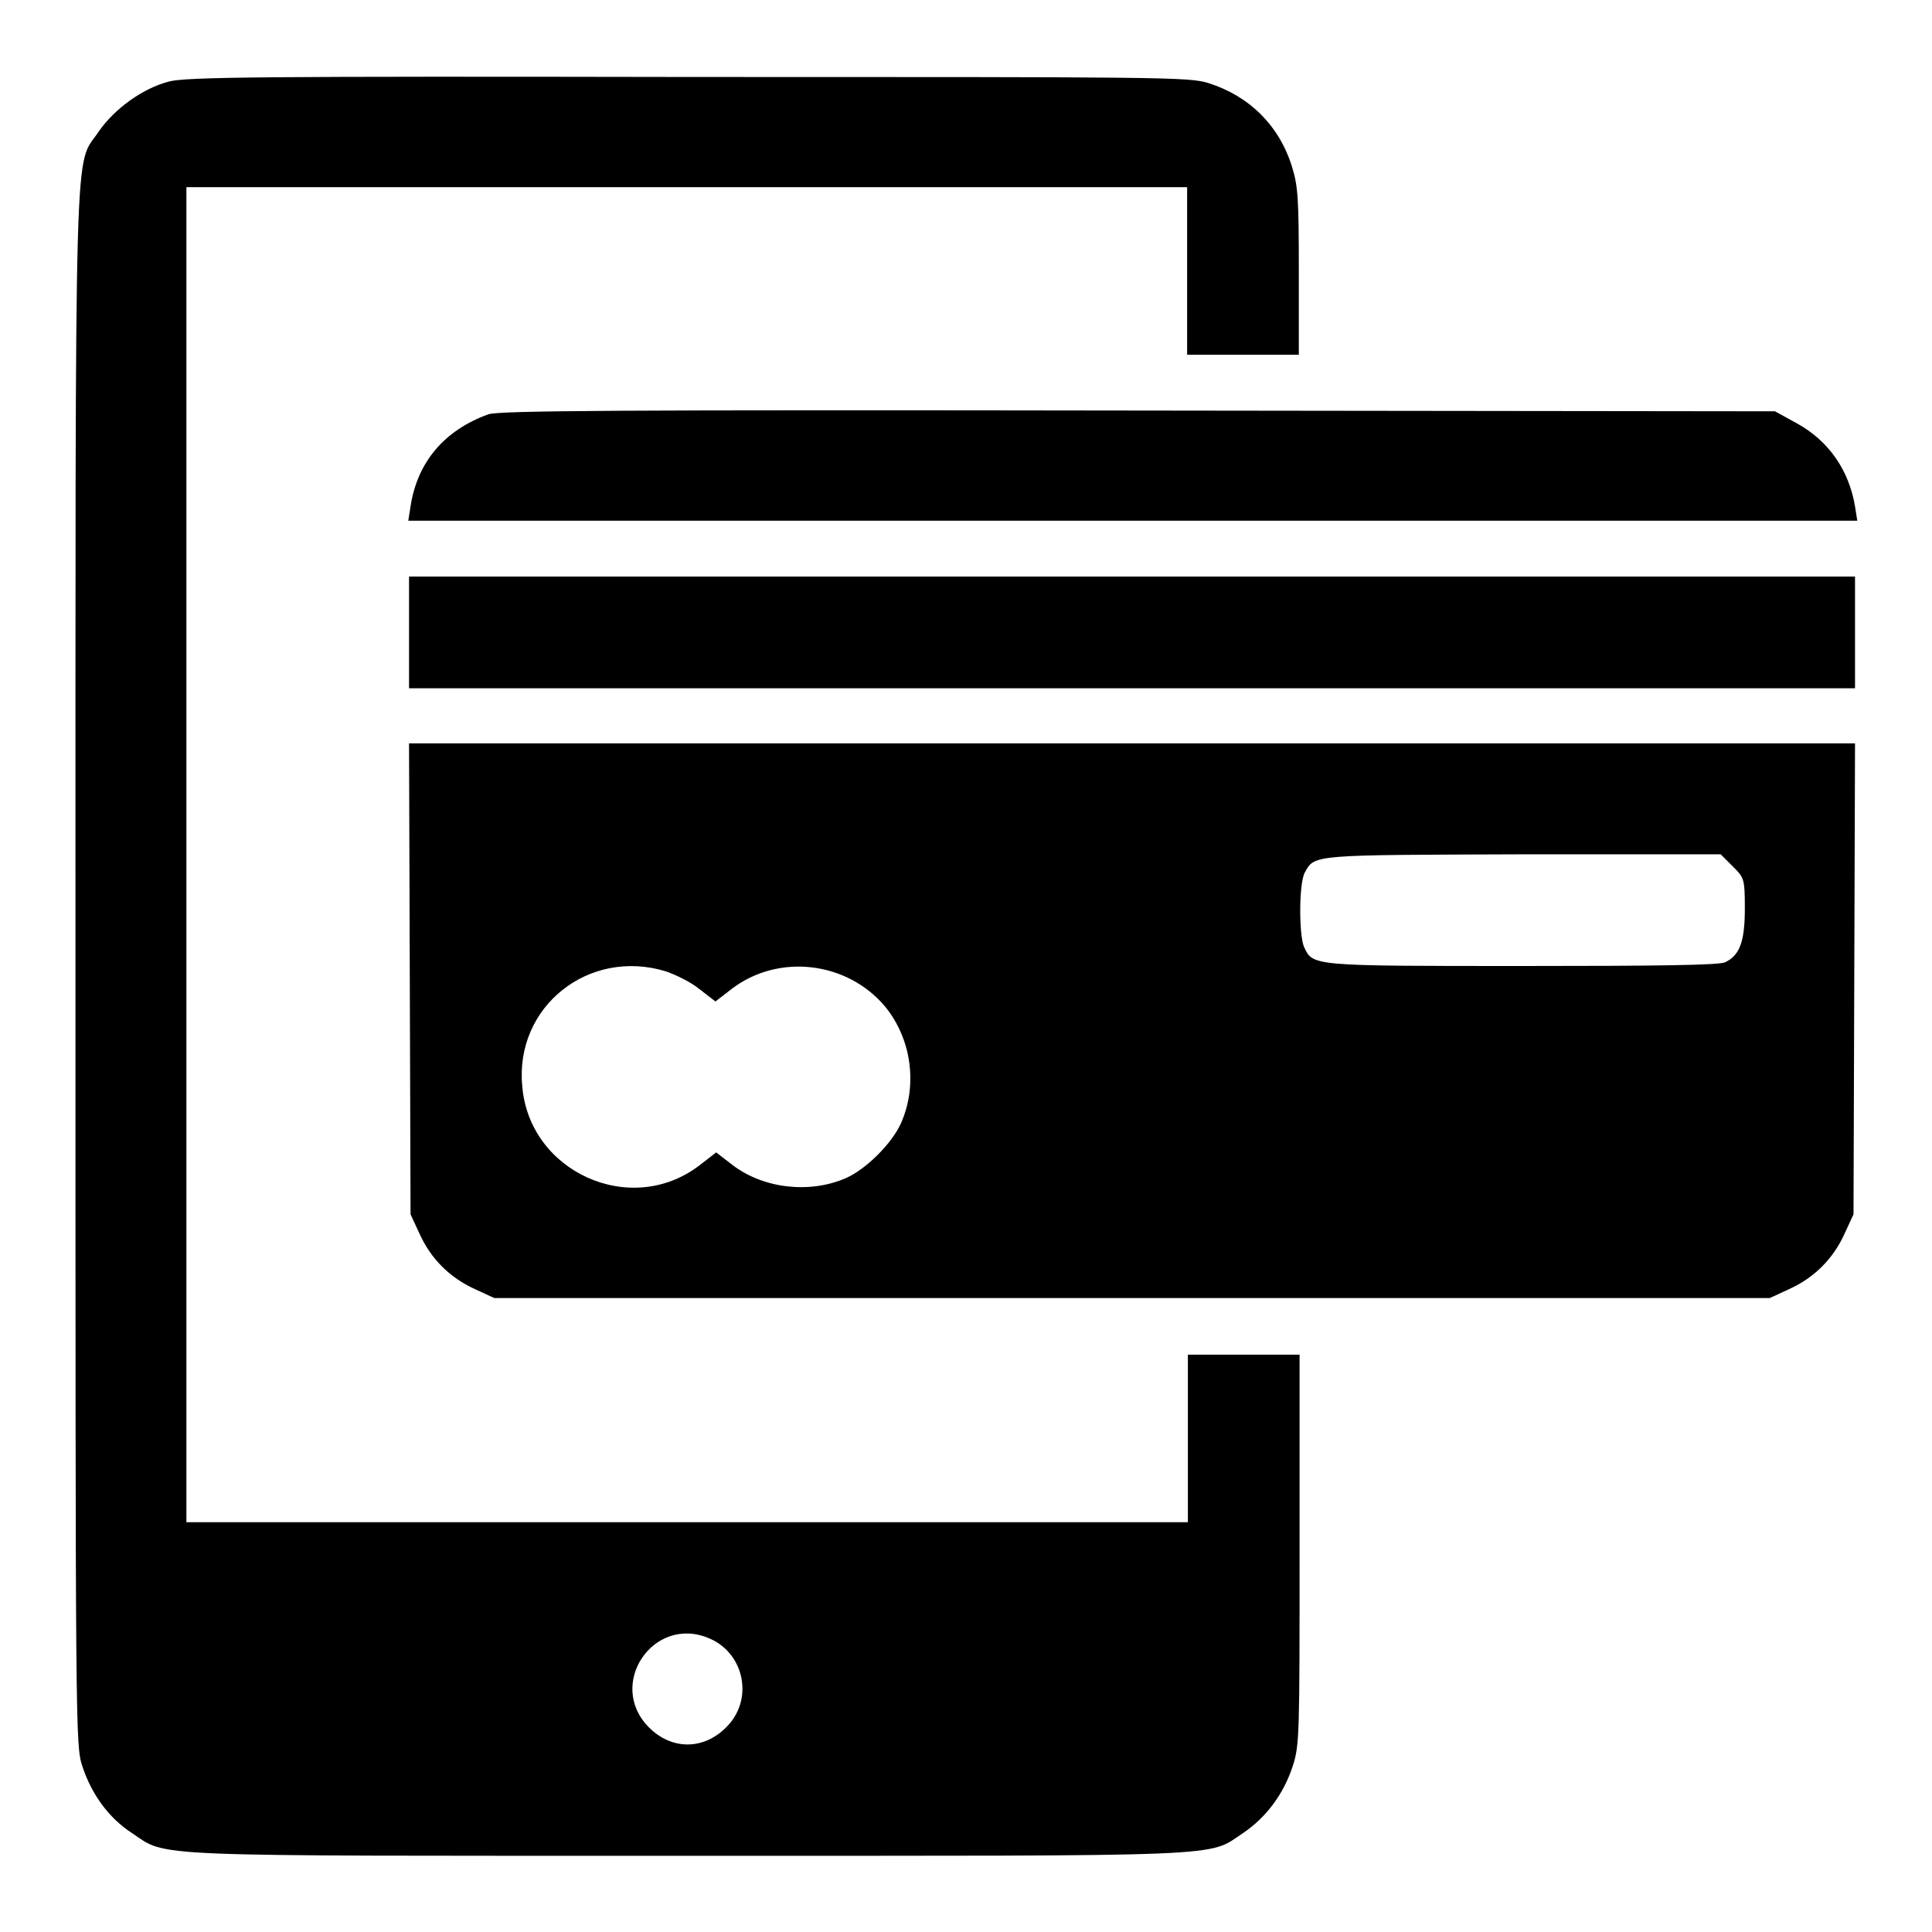 <?xml version="1.0" encoding="utf-8"?>
<!-- Svg Vector Icons : http://www.onlinewebfonts.com/icon -->
<!DOCTYPE svg PUBLIC "-//W3C//DTD SVG 1.1//EN" "http://www.w3.org/Graphics/SVG/1.1/DTD/svg11.dtd">
<svg version="1.1" xmlns="http://www.w3.org/2000/svg" xmlns:xlink="http://www.w3.org/1999/xlink" x="0px" y="0px" viewBox="0 0 256 256" enable-background="new 0 0 256 256" xml:space="preserve">
<g><g><g><path fill="#000000" d="M22.4,10.8c-3.5,0.9-7.2,3.6-9.3,6.6C9.8,22.4,10,14,10,128.3c0,101.6,0,102.9,0.9,105.7c1.2,3.7,3.5,6.9,6.6,8.9c4.8,3.2,0.8,3,73.6,3c72.8,0,68.8,0.2,73.6-3c3.1-2.1,5.4-5.2,6.6-8.9c0.9-2.8,0.9-4.1,0.9-28.7v-25.8h-7.4h-7.4v11.1v11.1H91.1H24.7v-88.4V24.8h66.3h66.3v11.1v11.1h7.4h7.4v-11c0-9.7-0.1-11.3-0.9-13.9c-1.7-5.5-5.7-9.4-11.1-11.1c-2.6-0.8-5.8-0.8-68.9-0.8C34.8,10.1,24.6,10.2,22.4,10.8z M94,217.1c4.7,2,5.9,8.2,2.2,11.8c-3,3-7.2,3-10.2,0C80.3,223.2,86.6,213.9,94,217.1z"/><path fill="#000000" d="M64.7,54.9c-5.8,2.1-9.4,6.3-10.3,12.2L54.1,69h96h96l-0.3-1.9c-0.8-4.8-3.5-8.7-7.7-11l-2.9-1.6l-84.3-0.1C82.1,54.3,66.1,54.4,64.7,54.9z"/><path fill="#000000" d="M54.2,83.8v7.4H150h95.8v-7.4v-7.4H150H54.2V83.8z"/><path fill="#000000" d="M54.3,129.7l0.1,31.2l1.2,2.6c1.5,3.3,4,5.8,7.3,7.3l2.6,1.2H150h84.5l2.6-1.2c3.3-1.5,5.8-4,7.3-7.3l1.2-2.6l0.1-31.2l0.1-31.2H150H54.2L54.3,129.7z M229.6,114.8c1.5,1.5,1.6,1.6,1.6,5.6c0,4.4-0.7,6.2-2.6,7.1c-0.7,0.4-9.4,0.5-26.9,0.5c-28,0-27.7,0-28.9-2.5c-0.7-1.6-0.7-8.5,0.1-9.9c1.3-2.4,1-2.3,29-2.4H228L229.6,114.8z M88.2,128.7c1.2,0.4,3.3,1.4,4.4,2.3l2.2,1.7l2.2-1.7c6.2-4.7,15.3-3.6,20.3,2.4c3.5,4.3,4.3,10.4,2.1,15.4c-1.2,2.7-4.6,6.1-7.3,7.3c-4.8,2.1-10.9,1.4-15-1.7l-2.2-1.7l-2.2,1.7c-9.1,7-22.6,0.9-23.5-10.5C68.2,133.4,78,125.6,88.2,128.7z"/></g></g></g>
</svg>